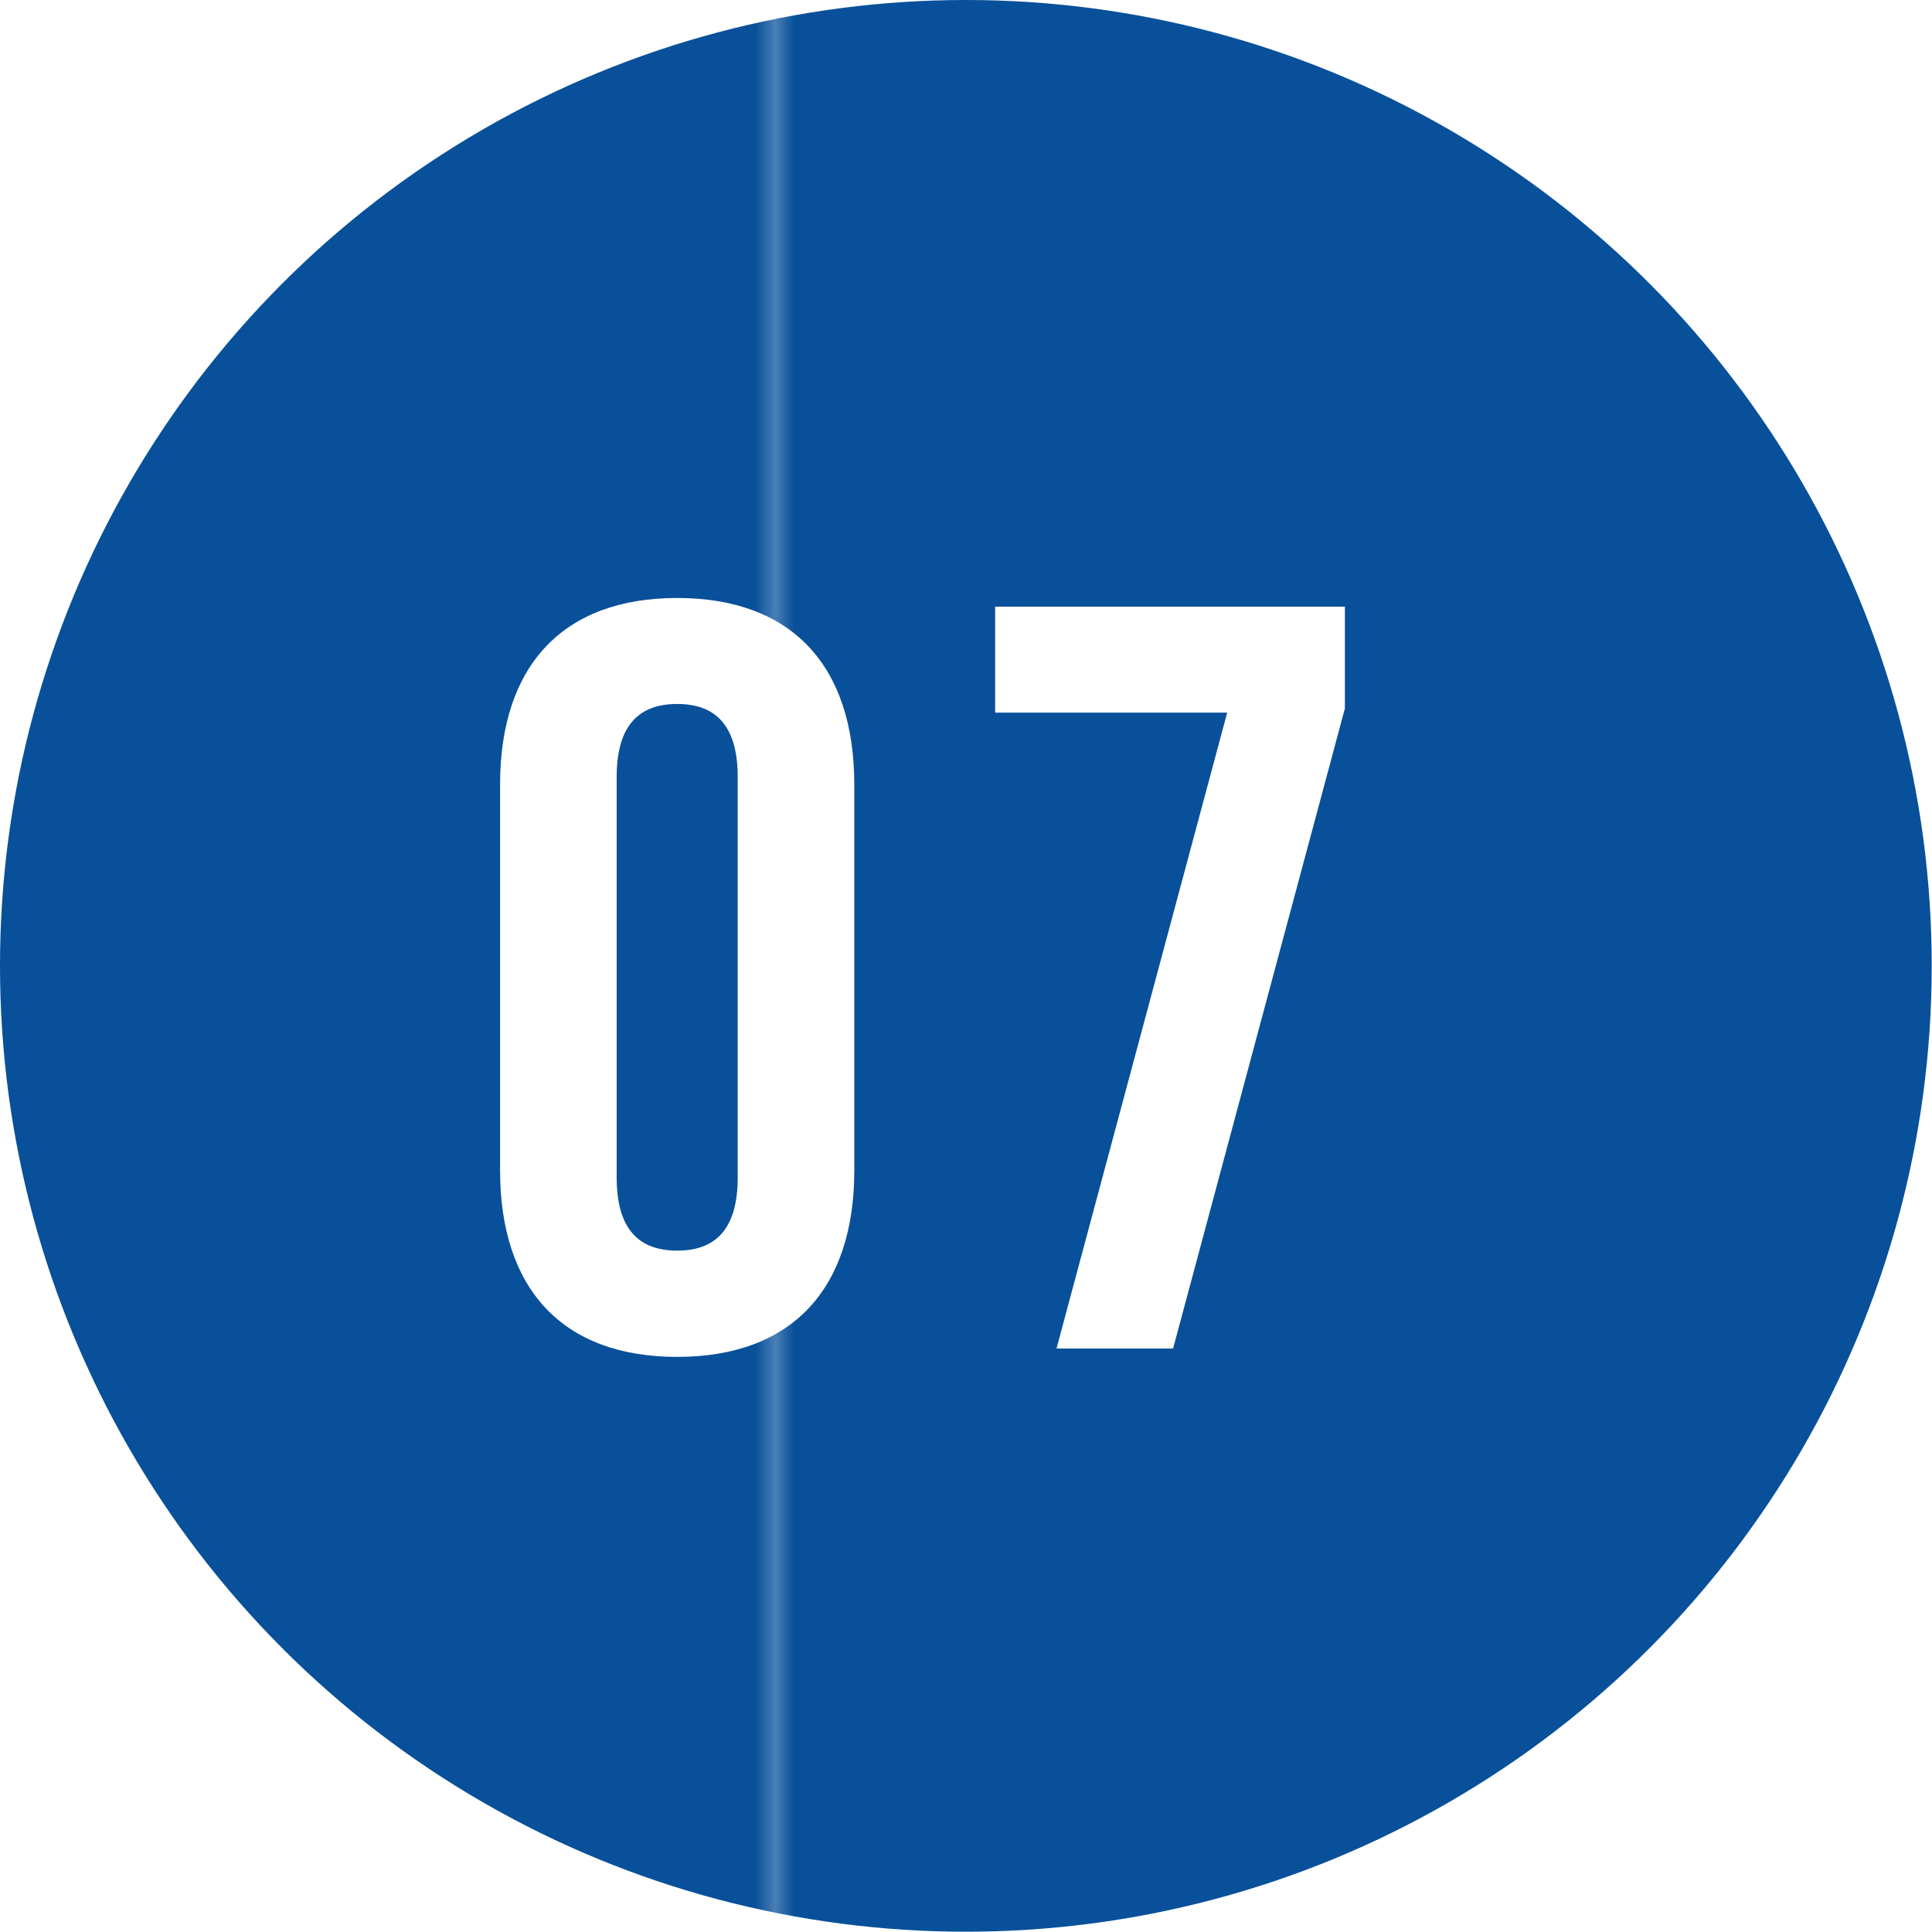 <?xml version="1.0" encoding="UTF-8"?><svg id="_レイヤー_2" xmlns="http://www.w3.org/2000/svg" xmlns:xlink="http://www.w3.org/1999/xlink" viewBox="0 0 69.27 69.27"><defs><style>.cls-1{fill:url(#_新規パターンスウォッチ_1);}.cls-1,.cls-2,.cls-3,.cls-4{stroke-width:0px;}.cls-2{fill:none;}.cls-3{fill:#08509a;}.cls-4{fill:#fff;}</style><pattern id="_新規パターンスウォッチ_1" x="0" y="0" width="99.73" height="99.73" patternTransform="translate(-592.87 -156.81) scale(.69 1.22)" patternUnits="userSpaceOnUse" viewBox="0 0 99.73 99.73"><rect class="cls-2" y="0" width="99.73" height="99.73"/><rect class="cls-3" x="0" y="0" width="99.73" height="99.73"/></pattern></defs><g id="_フォント"><circle class="cls-1" cx="34.63" cy="34.63" r="34.63"/><path class="cls-4" d="M17.93,28.13c0-4.25,2.24-6.69,6.35-6.69s6.35,2.43,6.35,6.69v13.83c0,4.26-2.24,6.69-6.35,6.69s-6.35-2.43-6.35-6.69v-13.83ZM22.11,42.22c0,1.9.84,2.62,2.17,2.62s2.17-.72,2.17-2.62v-14.36c0-1.9-.84-2.62-2.17-2.62s-2.17.72-2.17,2.62v14.36Z"/><path class="cls-4" d="M48.22,21.75v3.65l-6.16,22.95h-4.18l6.12-22.8h-8.32v-3.8h12.54Z"/></g></svg>